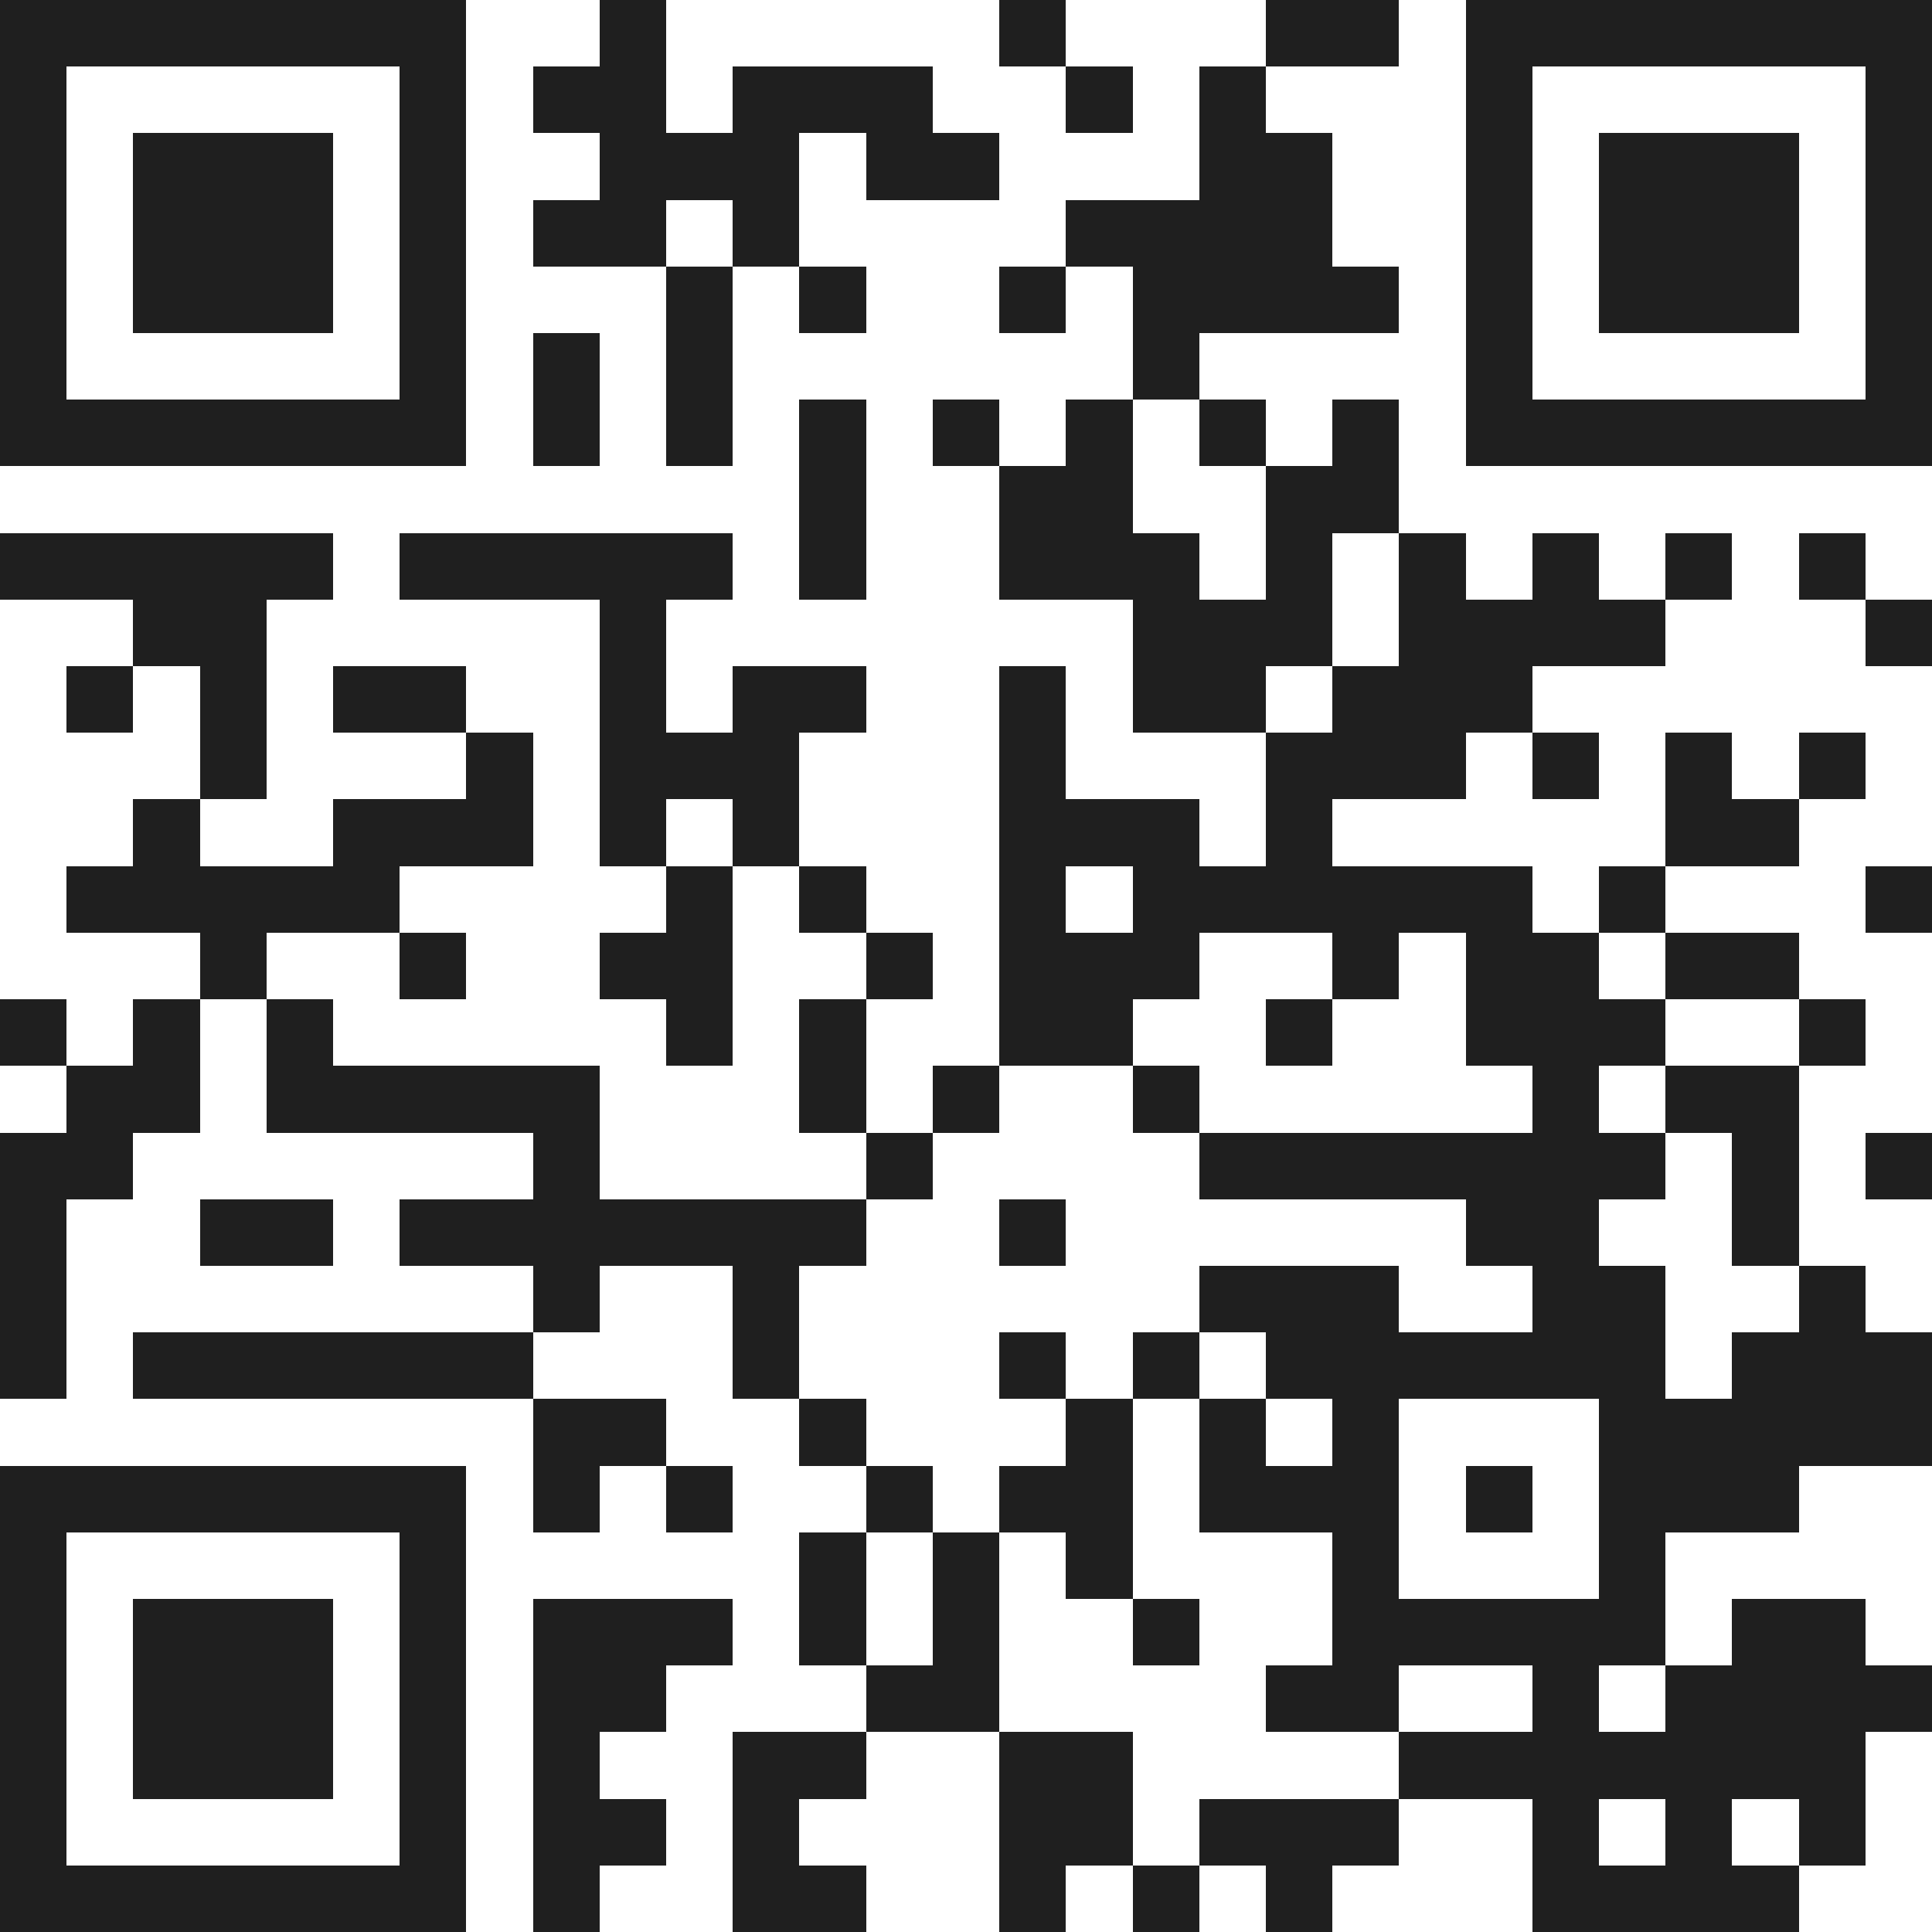 <svg xmlns="http://www.w3.org/2000/svg" viewBox="0 0 29 29" shape-rendering="crispEdges"><path fill="#ffffff" d="M0 0h29v29H0z"/><path stroke="#1f1f1f" d="M0 0.5h7m2 0h1m5 0h1m3 0h2m1 0h7M0 1.5h1m5 0h1m1 0h2m1 0h3m2 0h1m1 0h1m3 0h1m5 0h1M0 2.5h1m1 0h3m1 0h1m2 0h3m1 0h2m3 0h2m2 0h1m1 0h3m1 0h1M0 3.5h1m1 0h3m1 0h1m1 0h2m1 0h1m4 0h4m2 0h1m1 0h3m1 0h1M0 4.5h1m1 0h3m1 0h1m3 0h1m1 0h1m2 0h1m1 0h4m1 0h1m1 0h3m1 0h1M0 5.5h1m5 0h1m1 0h1m1 0h1m6 0h1m4 0h1m5 0h1M0 6.5h7m1 0h1m1 0h1m1 0h1m1 0h1m1 0h1m1 0h1m1 0h1m1 0h7M12 7.5h1m2 0h2m2 0h2M0 8.5h5m1 0h5m1 0h1m2 0h3m1 0h1m1 0h1m1 0h1m1 0h1m1 0h1M2 9.5h2m5 0h1m7 0h3m1 0h4m3 0h1M1 10.5h1m1 0h1m1 0h2m2 0h1m1 0h2m2 0h1m1 0h2m1 0h3M3 11.5h1m3 0h1m1 0h3m3 0h1m3 0h3m1 0h1m1 0h1m1 0h1M2 12.5h1m2 0h3m1 0h1m1 0h1m3 0h3m1 0h1m5 0h2M1 13.5h5m4 0h1m1 0h1m2 0h1m1 0h6m1 0h1m3 0h1M3 14.5h1m2 0h1m2 0h2m2 0h1m1 0h3m2 0h1m1 0h2m1 0h2M0 15.5h1m1 0h1m1 0h1m5 0h1m1 0h1m2 0h2m2 0h1m2 0h3m2 0h1M1 16.5h2m1 0h5m3 0h1m1 0h1m2 0h1m5 0h1m1 0h2M0 17.5h2m6 0h1m4 0h1m4 0h7m1 0h1m1 0h1M0 18.5h1m2 0h2m1 0h7m2 0h1m6 0h2m2 0h1M0 19.5h1m7 0h1m2 0h1m6 0h3m2 0h2m2 0h1M0 20.5h1m1 0h6m3 0h1m3 0h1m1 0h1m1 0h6m1 0h3M8 21.5h2m2 0h1m3 0h1m1 0h1m1 0h1m3 0h5M0 22.5h7m1 0h1m1 0h1m2 0h1m1 0h2m1 0h3m1 0h1m1 0h3M0 23.5h1m5 0h1m5 0h1m1 0h1m1 0h1m3 0h1m3 0h1M0 24.5h1m1 0h3m1 0h1m1 0h3m1 0h1m1 0h1m2 0h1m2 0h5m1 0h2M0 25.5h1m1 0h3m1 0h1m1 0h2m3 0h2m4 0h2m2 0h1m1 0h4M0 26.5h1m1 0h3m1 0h1m1 0h1m2 0h2m2 0h2m4 0h7M0 27.5h1m5 0h1m1 0h2m1 0h1m3 0h2m1 0h3m2 0h1m1 0h1m1 0h1M0 28.5h7m1 0h1m2 0h2m2 0h1m1 0h1m1 0h1m3 0h4"/></svg>
